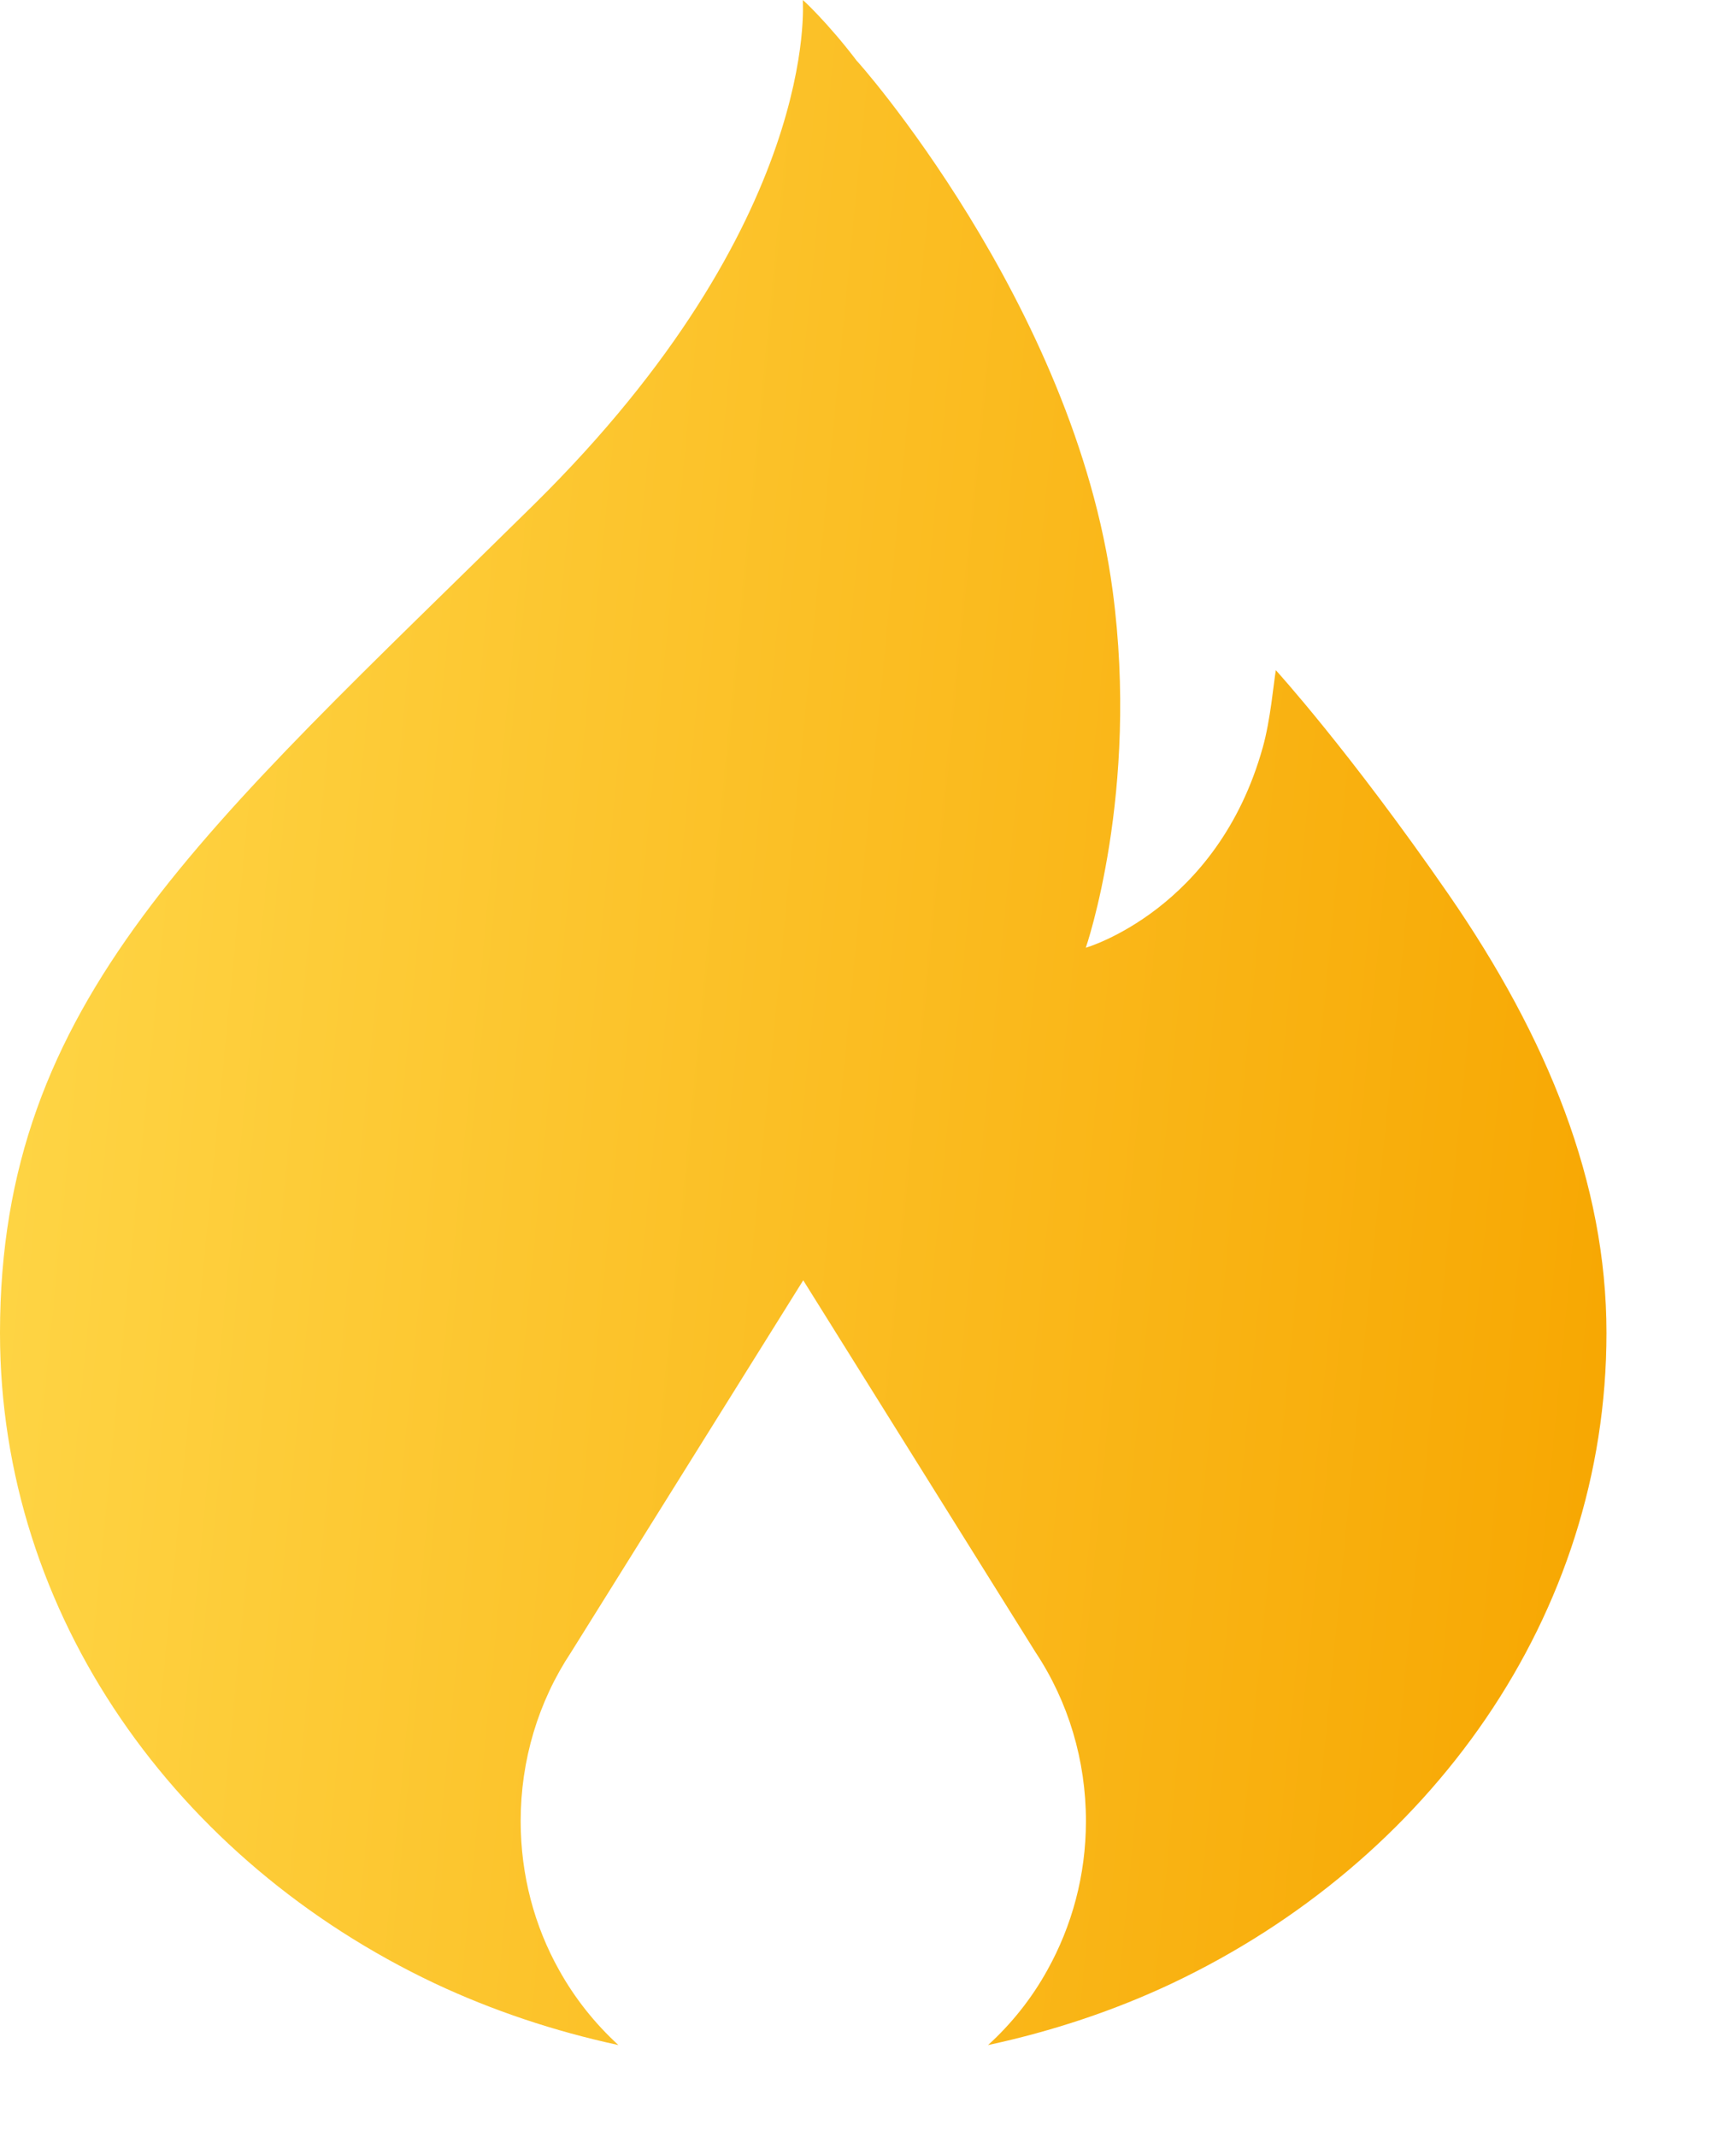<svg width="13" height="16" viewBox="0 0 13 16" fill="none" xmlns="http://www.w3.org/2000/svg">
<path fill-rule="evenodd" clip-rule="evenodd" d="M8.775 14.851C8.344 15.054 7.883 15.208 7.399 15.312C7.574 15.153 7.726 14.963 7.843 14.751C8.026 14.423 8.132 14.042 8.132 13.635C8.132 13.181 8.001 12.742 7.754 12.37L6.015 9.586L4.277 12.37C4.03 12.742 3.899 13.18 3.899 13.635C3.899 14.042 4.003 14.423 4.187 14.751C4.305 14.963 4.456 15.152 4.631 15.312C4.149 15.208 3.687 15.053 3.257 14.851C1.324 13.937 0 12.097 0 9.98C0 7.487 1.518 6.224 3.999 3.777C6.15 1.655 6.01 0.008 6.012 0.003C5.99 -0.026 6.204 0.175 6.417 0.457C6.387 0.417 8.045 2.27 8.332 4.422C8.534 5.933 8.131 7.096 8.131 7.096C8.131 7.096 9.116 6.813 9.456 5.597C9.514 5.392 9.538 5.11 9.554 5.018C9.554 5.018 10.105 5.622 10.848 6.697C11.591 7.773 12.03 8.859 12.03 9.979C12.031 12.097 10.707 13.937 8.775 14.851Z" fill="url(#paint0_linear_1931_7201)"/>
<defs>
<linearGradient id="paint0_linear_1931_7201" x1="9.76532e-09" y1="1.276" x2="13.28" y2="2.58" gradientUnits="userSpaceOnUse">
<stop stop-color="#FFD748"/>
<stop offset="1" stop-color="#F7A600"/>
</linearGradient>
</defs>
</svg>
